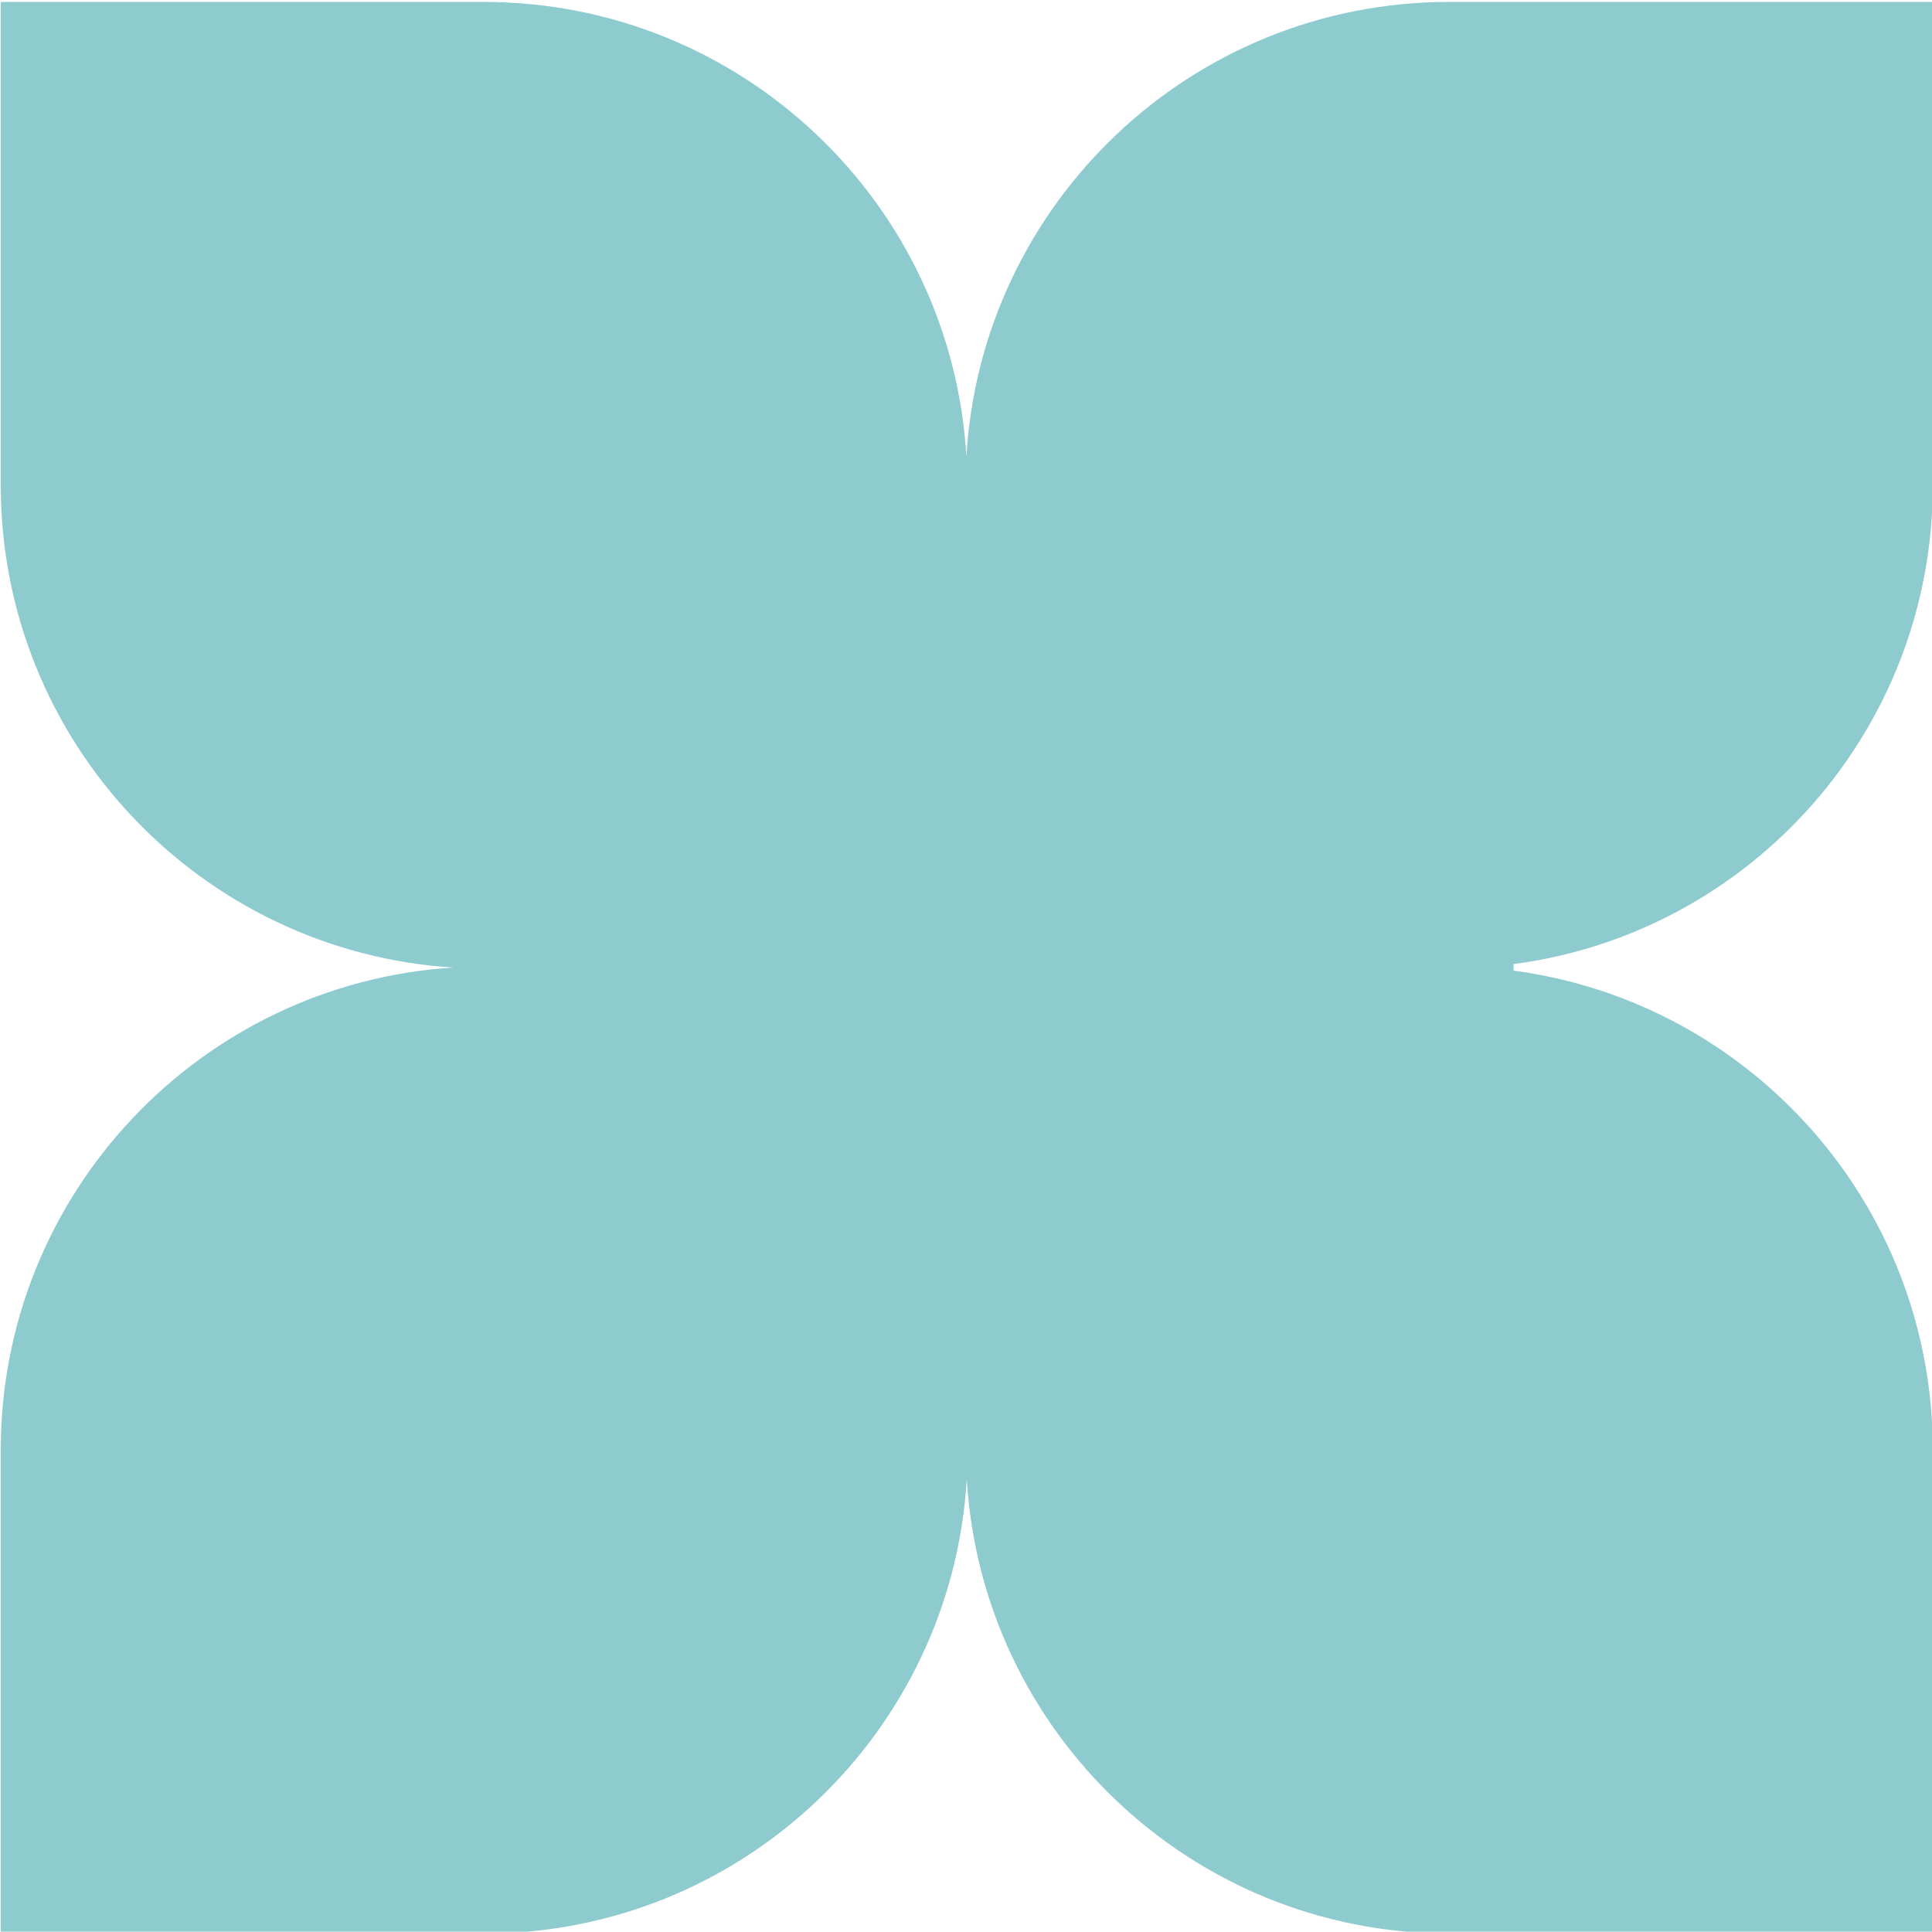 <svg xmlns="http://www.w3.org/2000/svg" xmlns:xlink="http://www.w3.org/1999/xlink" id="Camada_1" x="0px" y="0px" viewBox="243.8 145.6 500 499.9" style="enable-background:new 243.8 145.6 500 499.9;" xml:space="preserve"><style type="text/css">	.st0{fill:#8DCBCF;}</style><path class="st0" d="M744,271.2V146.1H618.8c-66.6,0-121.1,52.1-124.9,117.7c-3.8-65.7-58.3-117.7-124.9-117.7H244v125.1 c0,66.4,51.7,120.6,117,124.8c-65.3,4.2-117,58.5-117,124.8V646h125.1c66.6,0,121-52,124.9-117.6h0c3.9,65.6,58.3,117.6,124.9,117.6 H744V520.8c0-63.5-47.3-115.9-108.5-124v-1.7C696.7,387.1,744,334.7,744,271.2"></path></svg>
